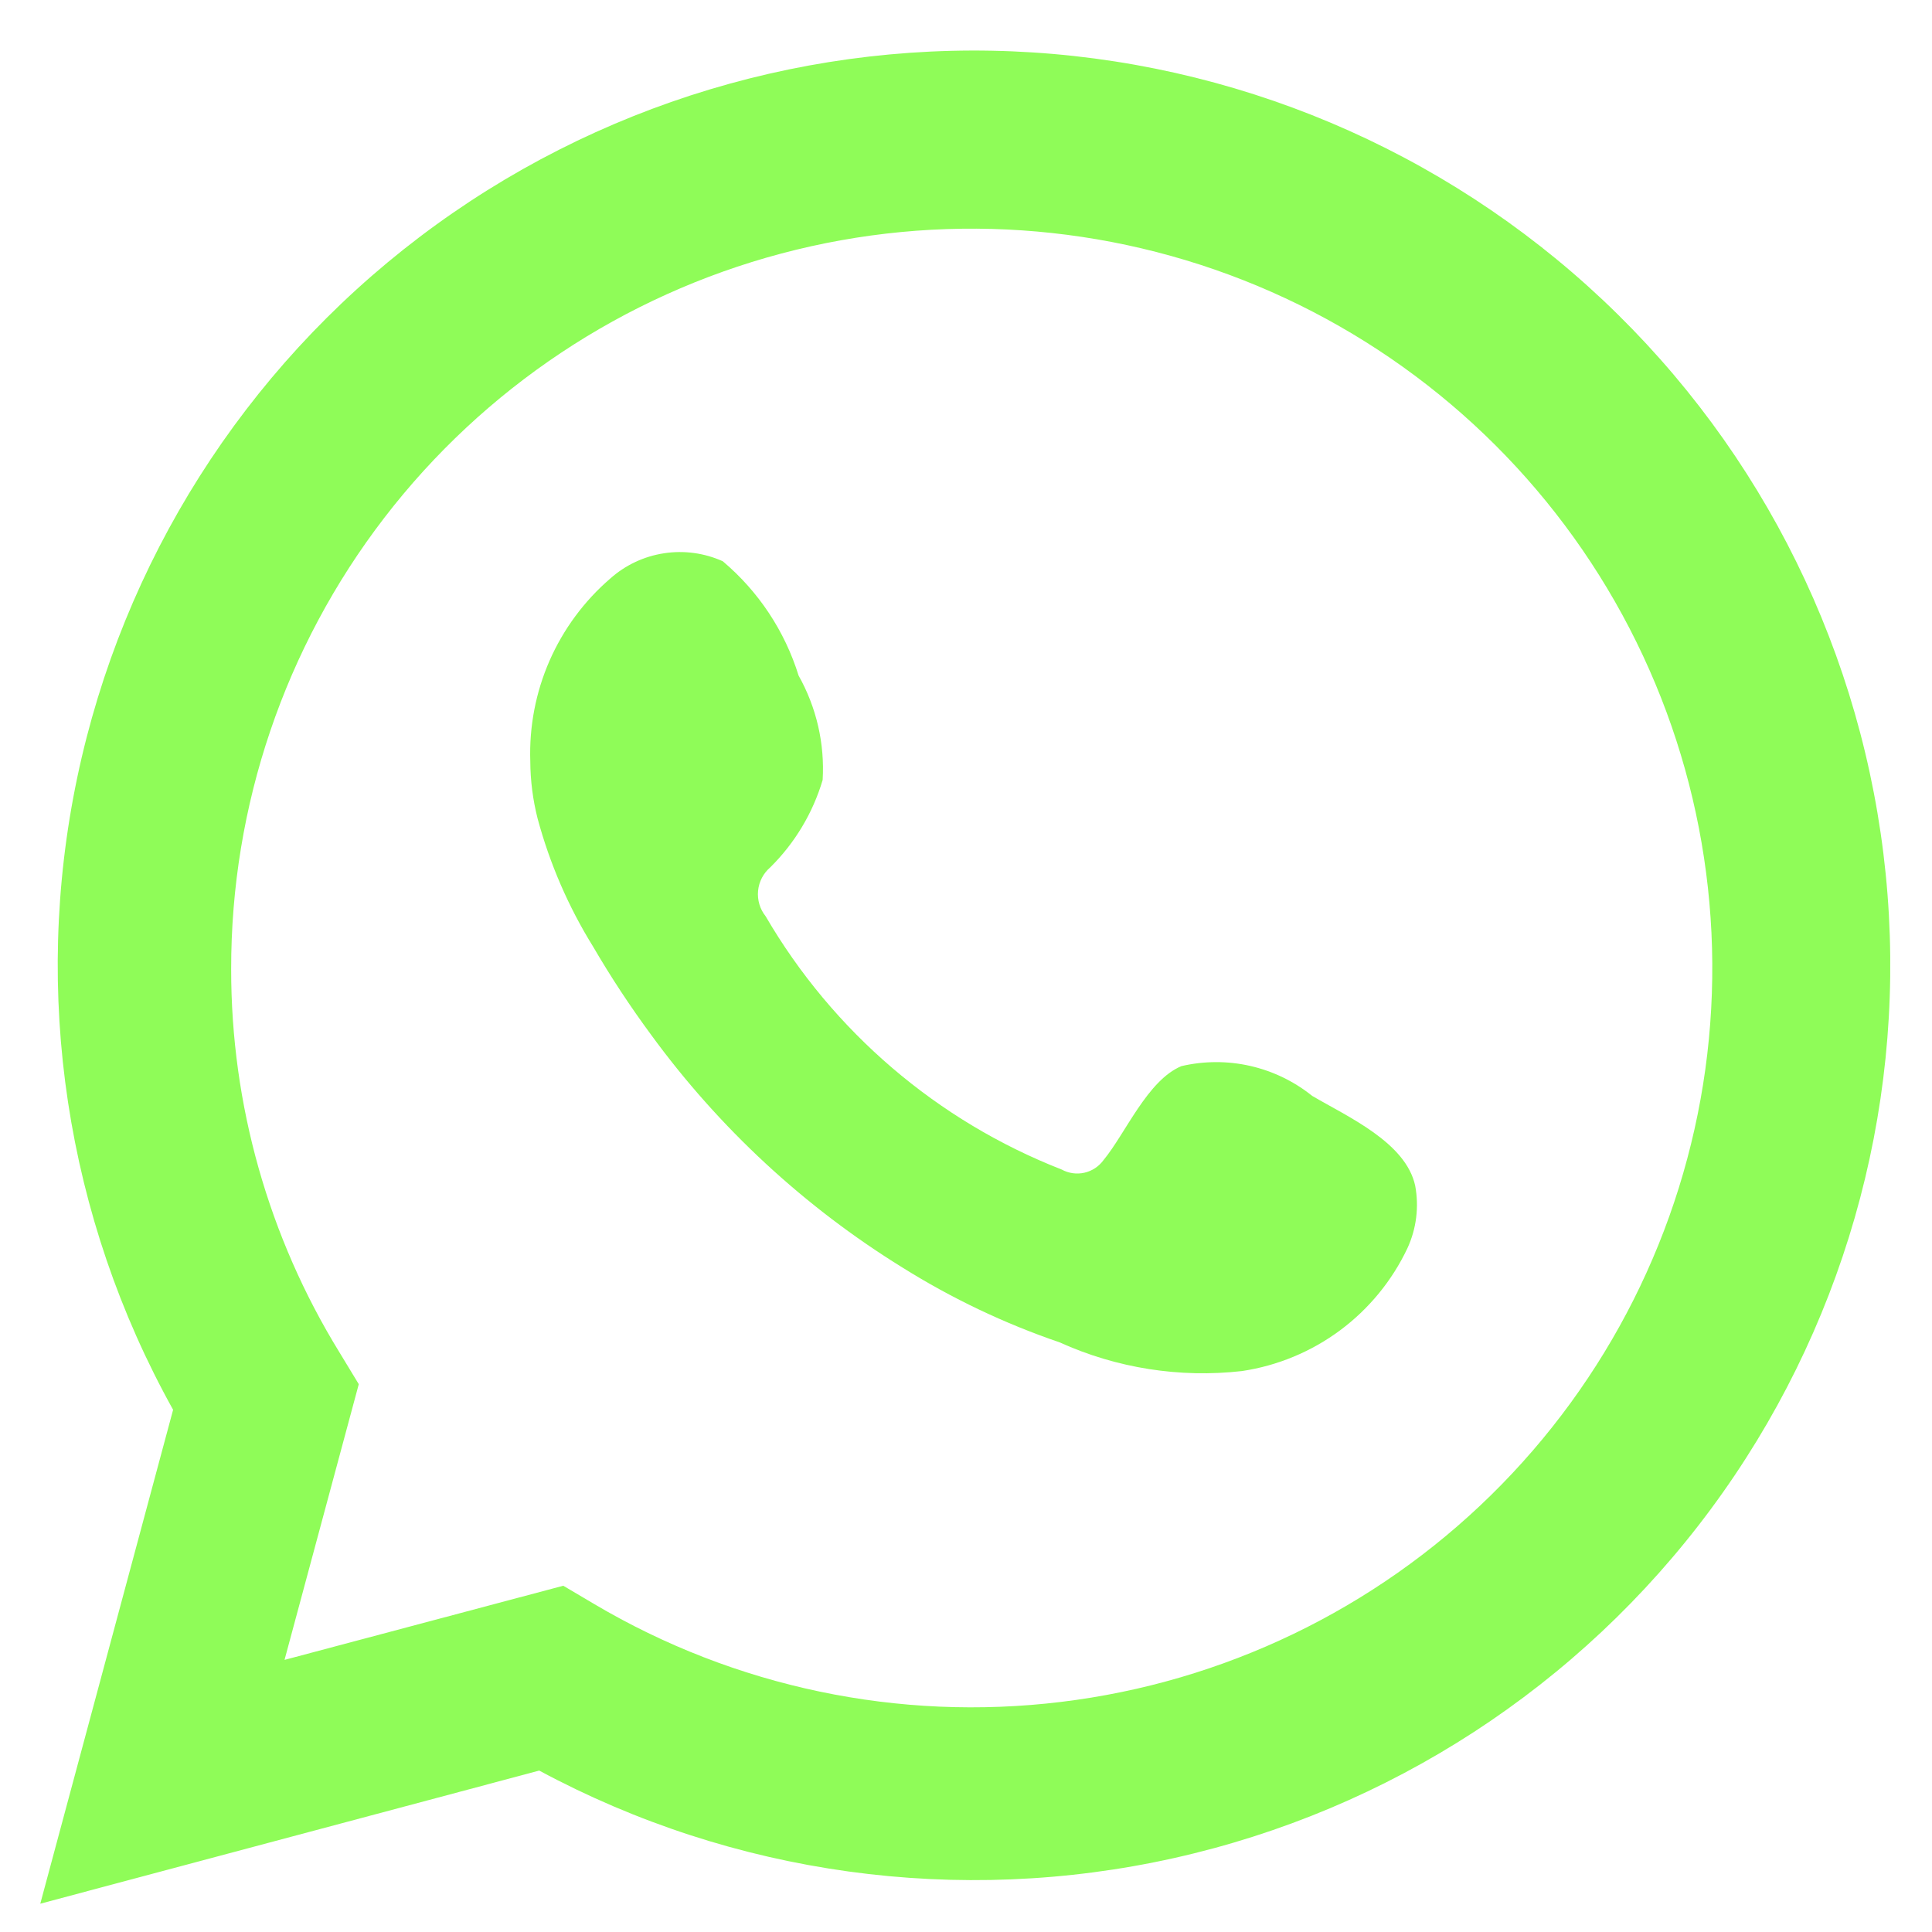 <?xml version="1.0" encoding="UTF-8"?> <svg xmlns="http://www.w3.org/2000/svg" width="40" height="40" viewBox="0 0 40 40" fill="none"><path d="M0.834 39.414L3.584 29.188C1.366 25.204 0.662 20.556 1.6 16.095C2.538 11.634 5.055 7.661 8.691 4.904C12.326 2.148 16.836 0.792 21.391 1.086C25.947 1.381 30.244 3.306 33.493 6.508C36.742 9.71 38.725 13.974 39.079 18.518C39.433 23.062 38.134 27.581 35.42 31.246C32.706 34.911 28.759 37.476 24.303 38.47C19.848 39.464 15.183 38.82 11.164 36.658L0.834 39.414ZM11.662 32.831L12.301 33.209C15.212 34.932 18.611 35.645 21.97 35.236C25.329 34.829 28.459 33.323 30.871 30.954C33.283 28.585 34.843 25.486 35.307 22.14C35.77 18.793 35.112 15.388 33.435 12.454C31.758 9.52 29.156 7.223 26.034 5.919C22.912 4.616 19.446 4.38 16.176 5.249C12.906 6.118 10.016 8.042 7.956 10.721C5.896 13.401 4.781 16.686 4.786 20.064C4.783 22.865 5.559 25.612 7.028 27.999L7.428 28.658L5.891 34.366L11.662 32.831Z" fill="#8FFC58"></path><path fill-rule="evenodd" clip-rule="evenodd" d="M27.167 22.689C26.793 22.388 26.354 22.176 25.885 22.069C25.416 21.962 24.929 21.964 24.46 22.073C23.757 22.365 23.302 23.468 22.847 24.019C22.751 24.151 22.61 24.244 22.451 24.28C22.291 24.316 22.124 24.292 21.981 24.214C19.404 23.206 17.244 21.358 15.852 18.971C15.733 18.822 15.677 18.633 15.695 18.443C15.713 18.254 15.805 18.078 15.95 17.955C16.457 17.453 16.829 16.832 17.032 16.149C17.077 15.396 16.904 14.645 16.534 13.987C16.248 13.065 15.703 12.243 14.964 11.62C14.583 11.449 14.16 11.391 13.747 11.455C13.334 11.518 12.948 11.699 12.636 11.977C12.094 12.444 11.664 13.026 11.377 13.681C11.091 14.335 10.955 15.046 10.979 15.76C10.981 16.161 11.032 16.561 11.131 16.949C11.383 17.883 11.769 18.776 12.279 19.598C12.646 20.228 13.048 20.838 13.481 21.425C14.888 23.353 16.657 24.991 18.689 26.246C19.709 26.884 20.799 27.403 21.938 27.792C23.12 28.327 24.426 28.533 25.716 28.386C26.452 28.275 27.148 27.986 27.745 27.543C28.341 27.1 28.82 26.517 29.138 25.846C29.325 25.441 29.382 24.988 29.3 24.549C29.106 23.652 27.904 23.122 27.167 22.689Z" fill="#8FFC58"></path></svg> 